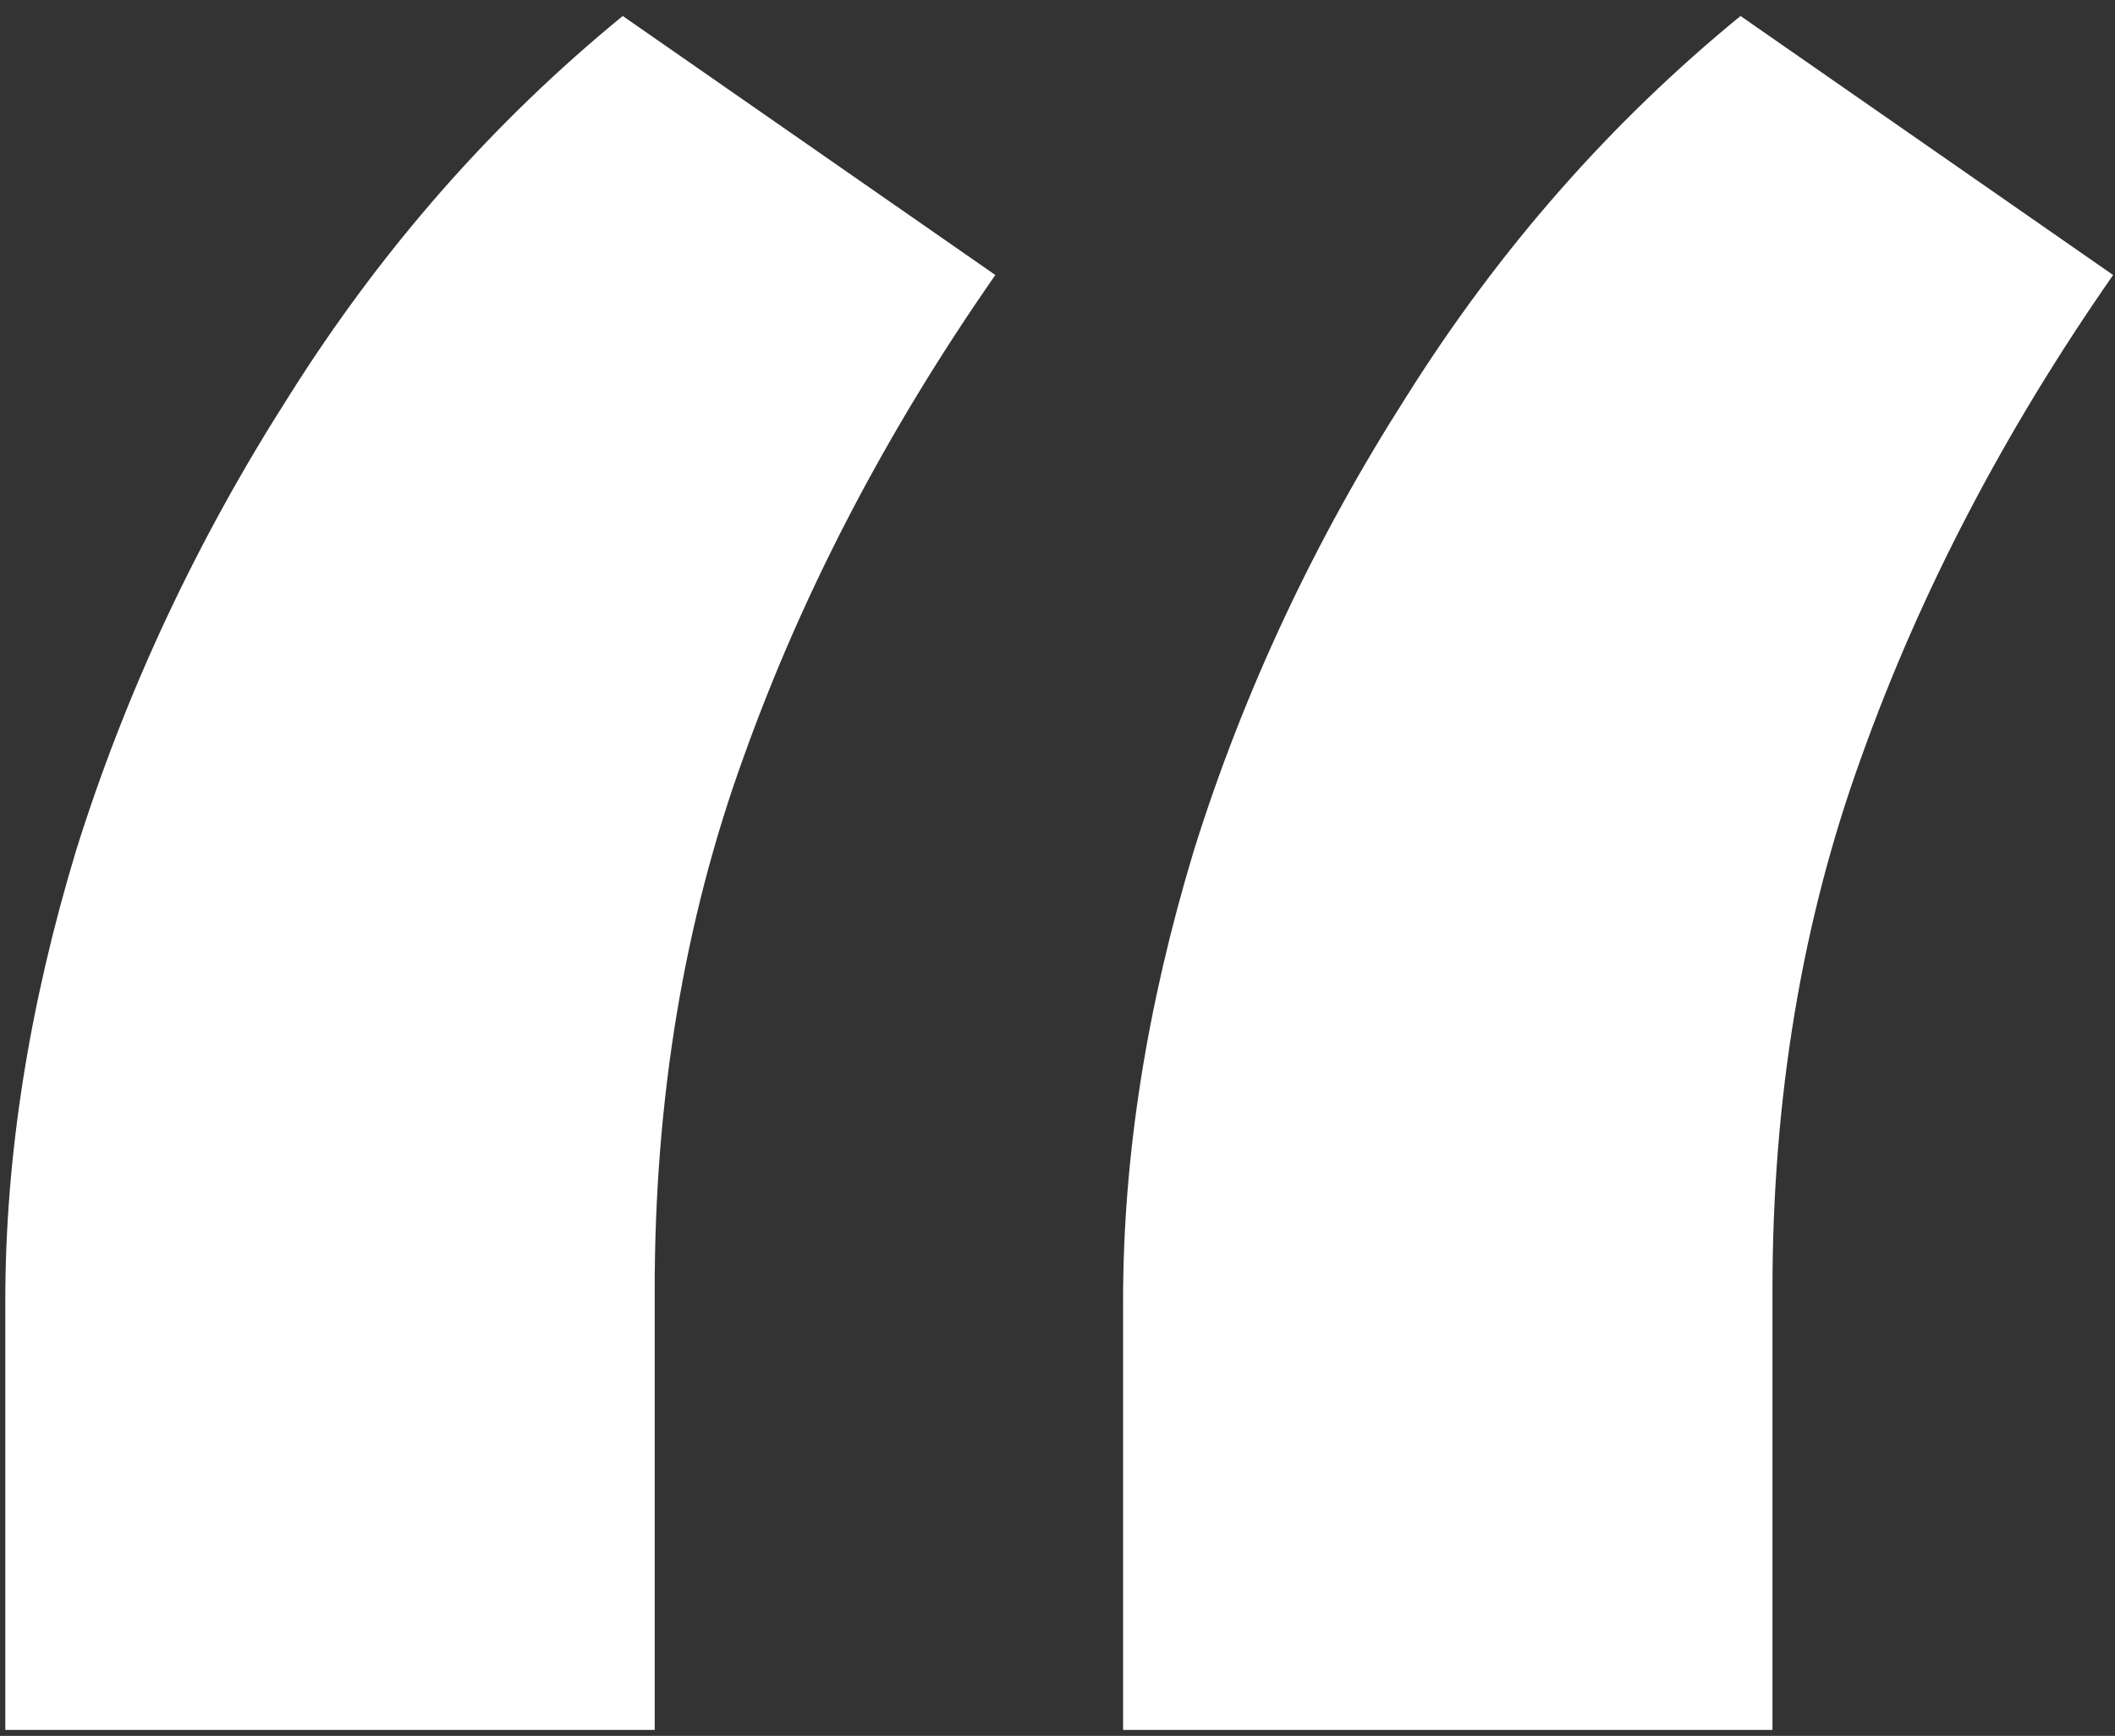 <svg width="106" height="87" viewBox="0 0 106 87" fill="none" xmlns="http://www.w3.org/2000/svg">
<rect x="0" y="0" width="106" height="87" fill="#333333" stroke="none"/>
<path d="M0.266 86.699V65.18C0.266 57.948 1.452 50.419 3.823 42.594C6.313 34.65 9.87 27.062 14.494 19.83C19.118 12.479 24.69 6.136 31.211 0.801L49.885 13.783C44.431 21.608 40.222 29.671 37.258 37.97C34.294 46.151 32.812 55.043 32.812 64.647V86.699H0.266ZM56.287 86.699V65.18C56.287 57.948 57.473 50.419 59.844 42.594C62.334 34.65 65.891 27.062 70.515 19.83C75.139 12.479 80.711 6.136 87.232 0.801L105.906 13.783C100.452 21.608 96.243 29.671 93.279 37.97C90.315 46.151 88.833 55.043 88.833 64.647V86.699H56.287Z" fill="white"/>
</svg>
